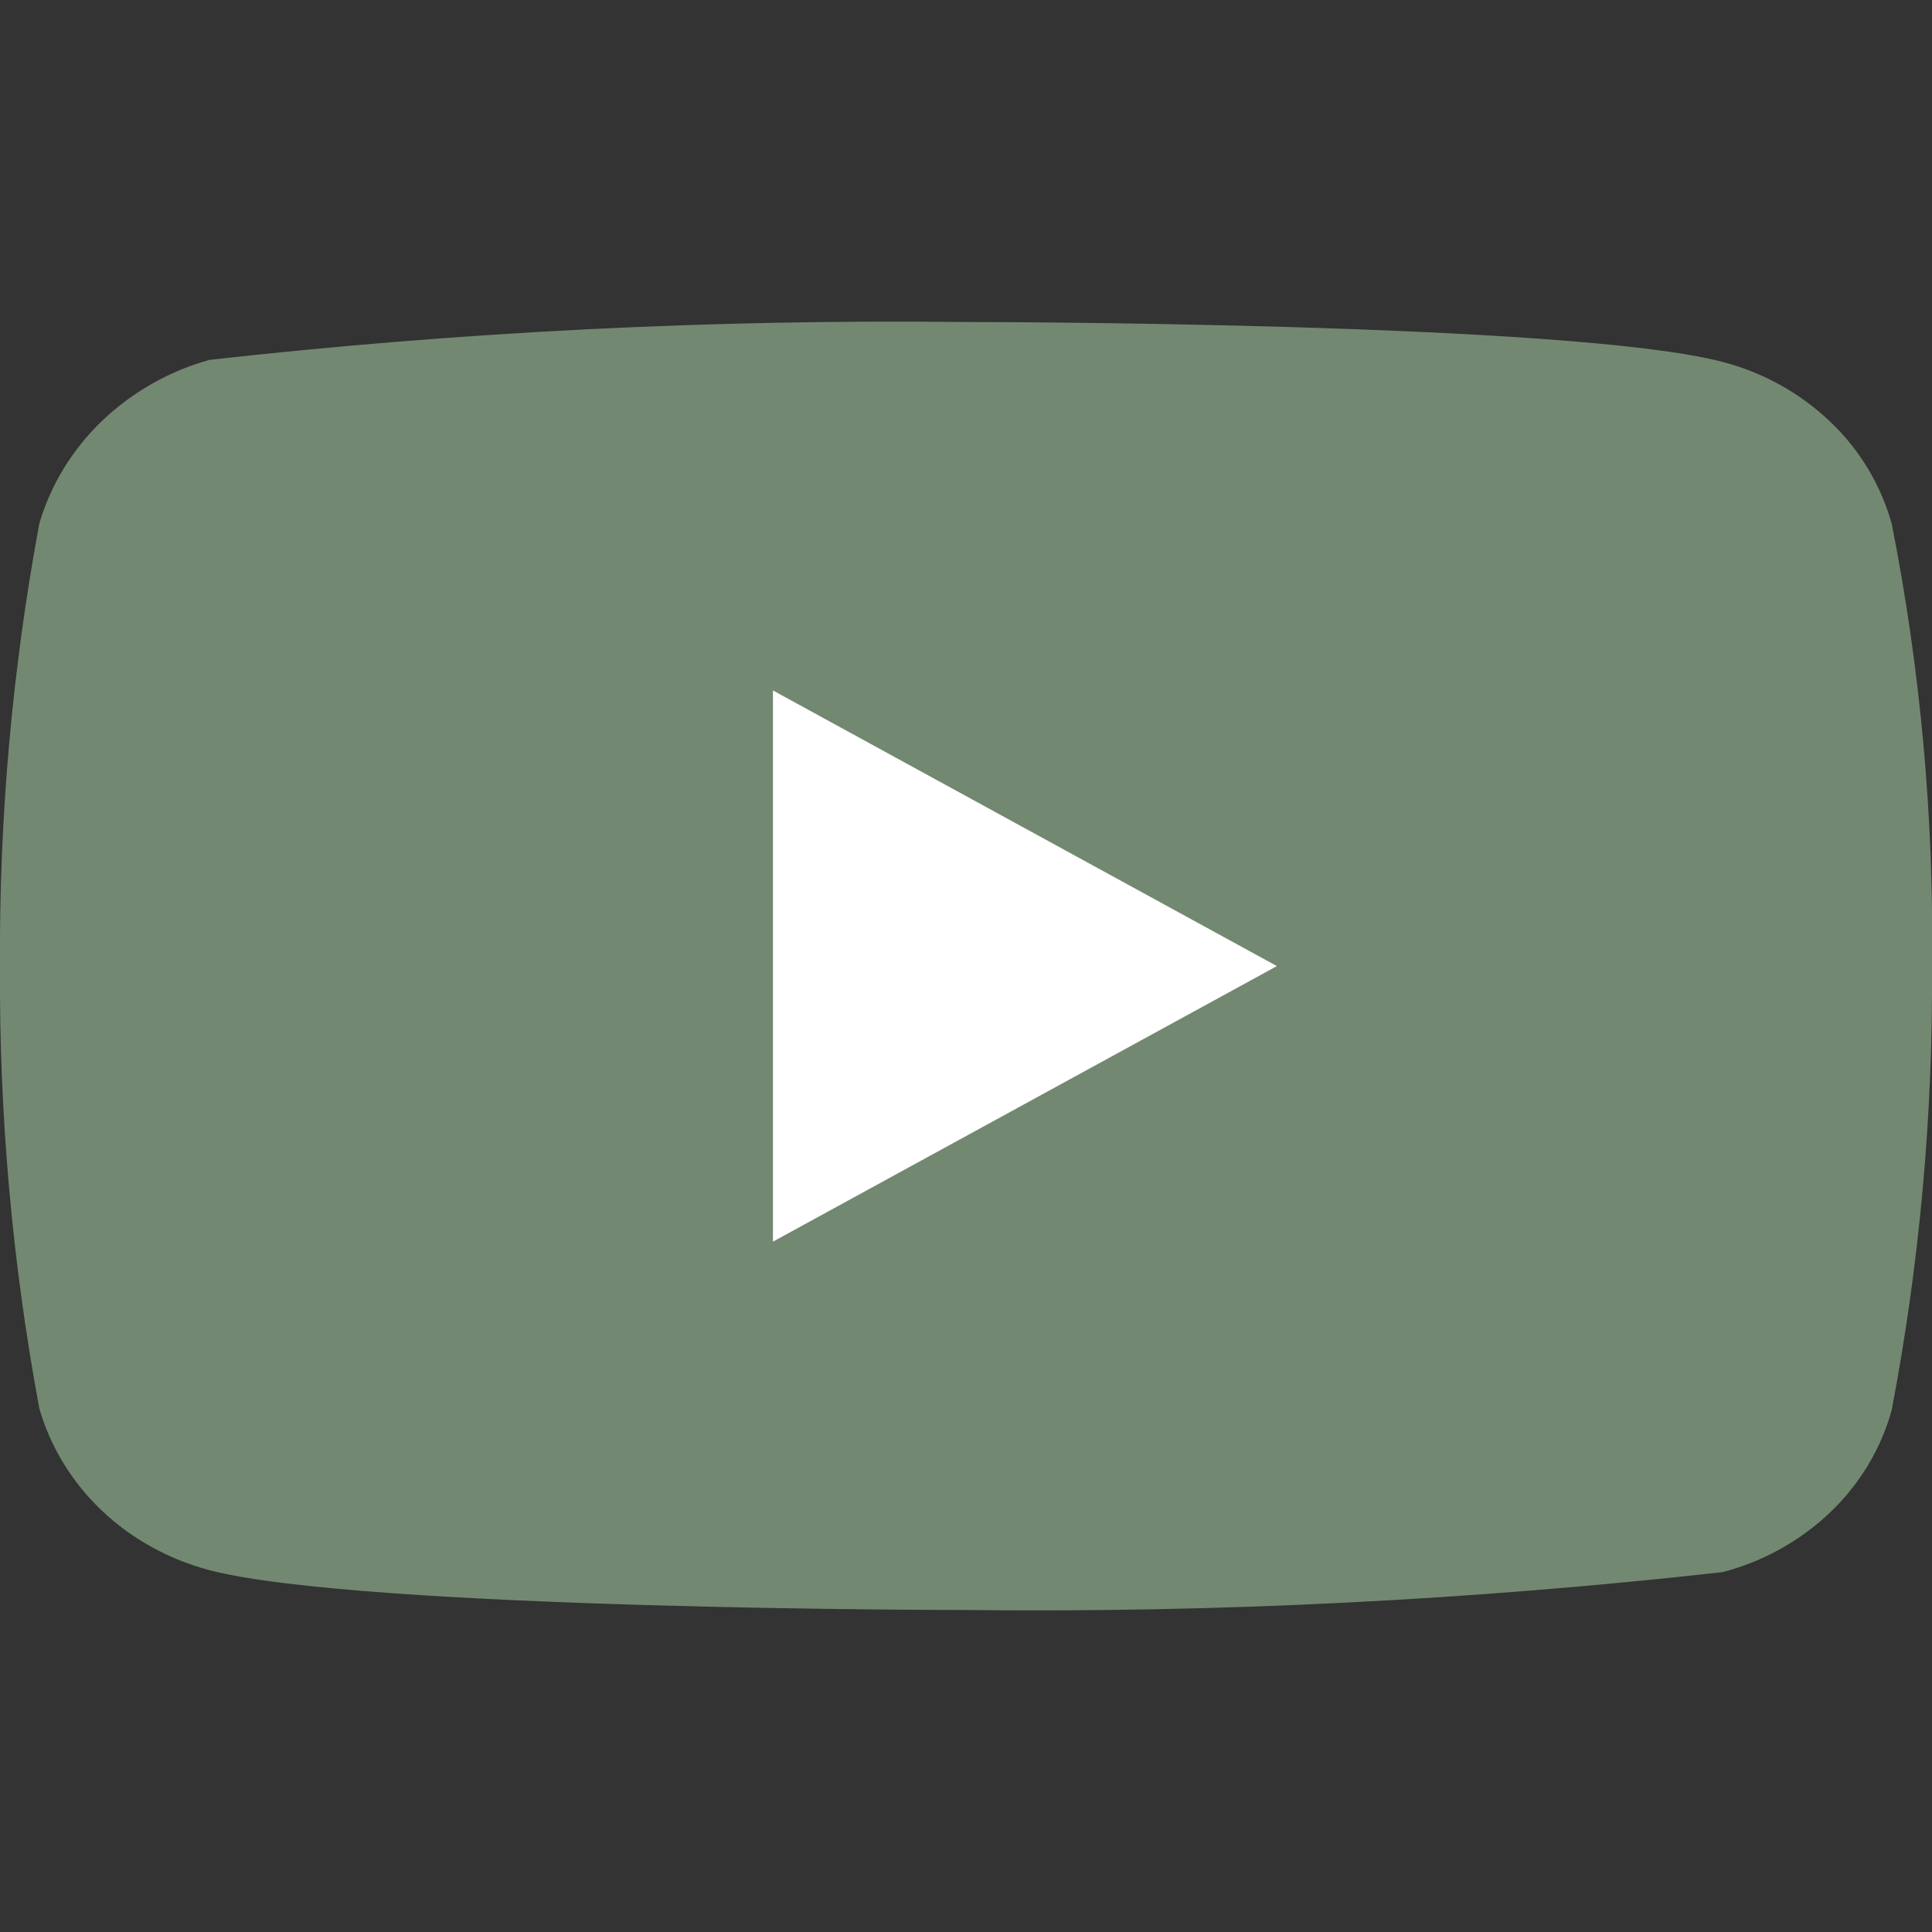 <svg width="63" height="63" viewBox="0 0 63 63" fill="none" xmlns="http://www.w3.org/2000/svg">
<rect x="0" y="0" width="63" height="63" fill="#333333" stroke="none"/>
<g clip-path="url(#clip0_17:5139)">
<rect x="19" y="18" width="29" height="29" fill="white"/>
<path d="M61.687 17.081C61.331 15.808 60.636 14.656 59.677 13.747C58.69 12.81 57.482 12.14 56.164 11.8C51.235 10.5 31.484 10.5 31.484 10.5C23.25 10.406 15.019 10.818 6.835 11.734C5.518 12.099 4.312 12.785 3.323 13.729C2.352 14.663 1.648 15.816 1.281 17.078C0.398 21.834 -0.031 26.663 -8.88784e-05 31.5C-0.032 36.333 0.396 41.16 1.281 45.922C1.641 47.179 2.341 48.326 3.315 49.253C4.289 50.18 5.502 50.849 6.835 51.203C11.831 52.5 31.484 52.5 31.484 52.5C39.728 52.594 47.971 52.182 56.164 51.266C57.482 50.926 58.69 50.256 59.677 49.319C60.648 48.392 61.338 47.24 61.685 45.985C62.591 41.231 63.031 36.4 63 31.561C63.068 26.701 62.628 21.847 61.687 17.078V17.081ZM25.205 40.488V22.515L41.638 31.503L25.205 40.488Z" fill="#738871"/>
</g>
<defs>
<clipPath id="clip0_17:5139">
<rect width="63" height="63" fill="white"/>
</clipPath>
</defs>
</svg>
